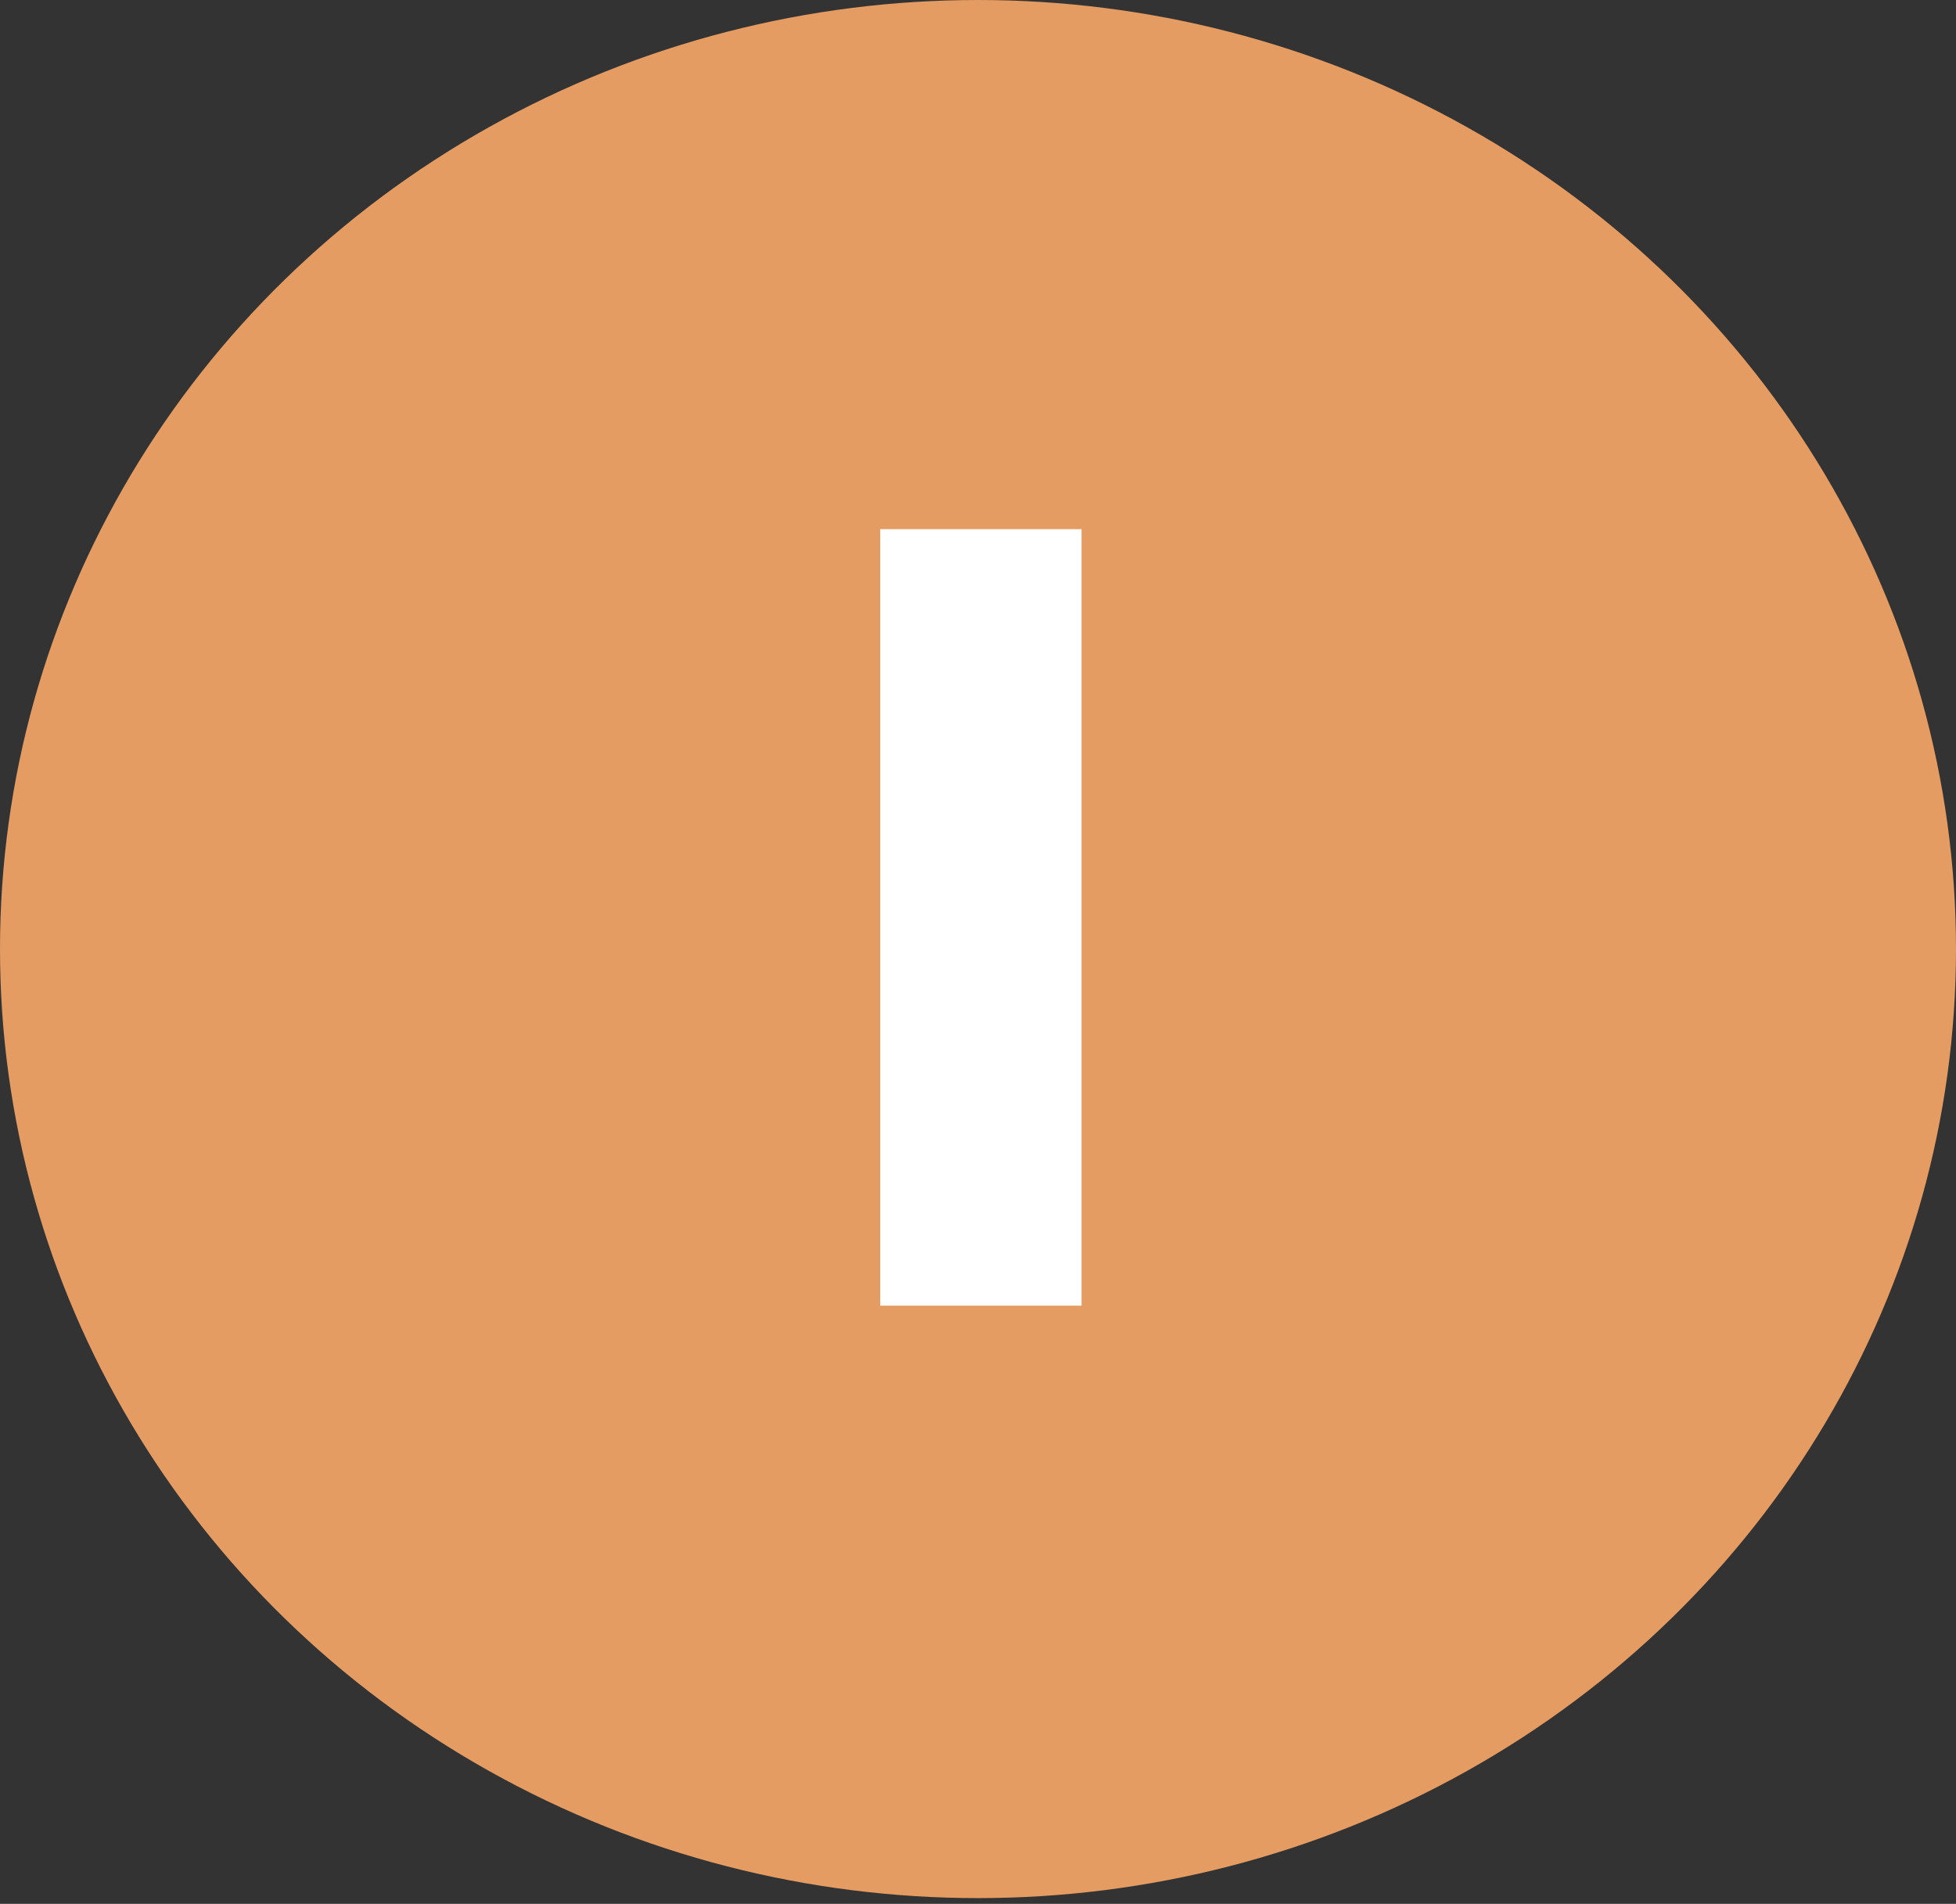 <?xml version="1.0" encoding="UTF-8"?>
<svg id="Capa_1" xmlns="http://www.w3.org/2000/svg" version="1.1" viewBox="0 0 34 33.1">
  <rect x="0" y="0" width="34" height="33.1" fill="#333333" stroke="none"/>
  <!-- Generator: Adobe Illustrator 29.5.0, SVG Export Plug-In . SVG Version: 2.1.0 Build 137)  -->
  <defs>
    <style>
      .st0 {
        fill: #fff;
      }

      .st1 {
        fill: #e49c63;
      }
    </style>
  </defs>
  <ellipse class="st1" cx="17" cy="16.5" rx="17" ry="16.5"/>
  <path class="st0" d="M18.8,9.2v13.5h-3.5v-13.5s3.5,0,3.5,0Z"/>
</svg>